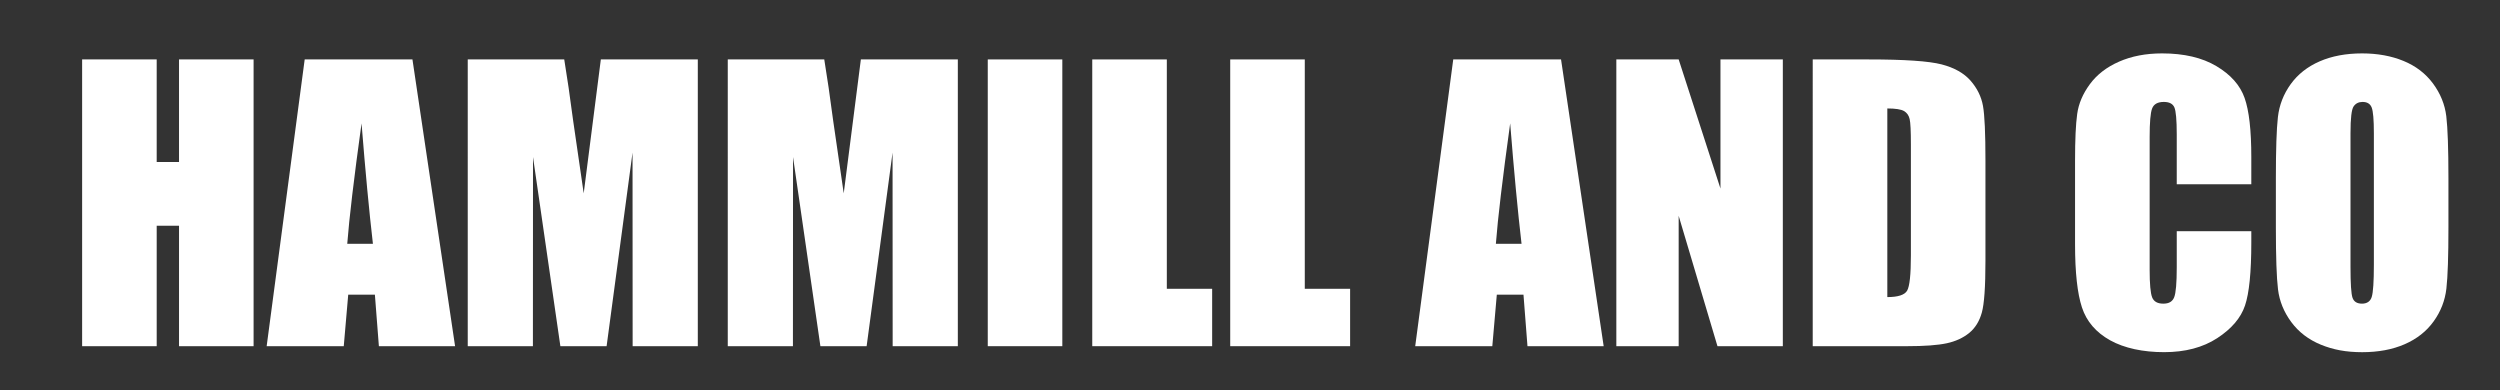 <svg viewBox="0 0 750.03 117.05" version="1.1" xmlns="http://www.w3.org/2000/svg">
  <rect x="0" y="0" width="750.03" height="117.05" fill="#333333" stroke="none"/>
  <defs>
    <style>
      .cls-1 {
        fill: #fff;
      }
    </style>
  </defs>
  
  <g>
    <g id="Layer_1">
      <g>
        <path d="M76.08,17.83v86.03h-22.37v-36.13h-6.7v36.13h-22.37V17.83h22.37v30.77h6.7v-30.77h22.37Z" class="cls-1"></path>
        <path d="M123.74,17.83l12.79,86.03h-22.86l-1.2-15.46h-8l-1.34,15.46h-23.13l11.41-86.03h32.33ZM111.88,73.14c-1.13-9.74-2.27-21.79-3.41-36.13-2.28,16.47-3.71,28.52-4.29,36.13h7.7Z" class="cls-1"></path>
        <path d="M209.35,17.83v86.03h-19.55l-.03-58.08-7.78,58.08h-13.87l-8.21-56.75-.03,56.75h-19.55V17.83h28.95c.86,5.17,1.74,11.27,2.66,18.29l3.18,21.88,5.14-40.17h29.11Z" class="cls-1"></path>
        <path d="M287.36,17.83v86.03h-19.55l-.03-58.08-7.78,58.08h-13.87l-8.21-56.75-.03,56.75h-19.55V17.83h28.95c.86,5.17,1.74,11.27,2.66,18.29l3.18,21.88,5.14-40.17h29.11Z" class="cls-1"></path>
        <path d="M318.71,17.83v86.03h-22.37V17.83h22.37Z" class="cls-1"></path>
        <path d="M350.06,17.83v68.81h13.6v17.22h-35.97V17.83h22.37Z" class="cls-1"></path>
        <path d="M391.45,17.83v68.81h13.6v17.22h-35.97V17.83h22.37Z" class="cls-1"></path>
        <path d="M468.33,17.83l12.79,86.03h-22.86l-1.2-15.46h-8l-1.35,15.46h-23.13l11.41-86.03h32.33ZM456.48,73.14c-1.13-9.74-2.27-21.79-3.41-36.13-2.28,16.47-3.71,28.52-4.29,36.13h7.7Z" class="cls-1"></path>
        <path d="M534.87,17.83v86.03h-19.61l-11.64-39.11v39.11h-18.7V17.83h18.7l12.54,38.74V17.83h18.71Z" class="cls-1"></path>
        <path d="M543.85,17.83h16.74c10.8,0,18.11.5,21.92,1.49,3.81.99,6.7,2.62,8.69,4.89,1.98,2.27,3.22,4.79,3.72,7.57.5,2.78.74,8.25.74,16.39v30.13c0,7.72-.36,12.89-1.09,15.49-.73,2.6-1.99,4.64-3.8,6.11-1.81,1.47-4.04,2.5-6.7,3.08s-6.66.88-12.01.88h-28.22V17.83ZM566.22,32.54v56.59c3.22,0,5.21-.65,5.95-1.94.74-1.29,1.12-4.81,1.12-10.55v-33.42c0-3.9-.12-6.39-.37-7.49-.25-1.1-.81-1.9-1.7-2.42-.89-.51-2.55-.77-5-.77Z" class="cls-1"></path>
        <path d="M675.42,55.29h-22.37v-14.95c0-4.35-.24-7.06-.72-8.14-.48-1.08-1.53-1.62-3.16-1.62-1.84,0-3.01.66-3.51,1.97-.5,1.31-.74,4.15-.74,8.5v39.96c0,4.18.25,6.91.74,8.18s1.61,1.91,3.35,1.91,2.75-.64,3.27-1.92c.51-1.28.77-4.28.77-9v-10.81h22.37v3.35c0,8.9-.63,15.22-1.89,18.94-1.26,3.73-4.04,6.99-8.34,9.79-4.3,2.8-9.61,4.2-15.92,4.2s-11.96-1.19-16.21-3.56c-4.25-2.37-7.07-5.66-8.45-9.86-1.38-4.2-2.07-10.51-2.07-18.94v-25.13c0-6.2.21-10.85.64-13.95.42-3.1,1.69-6.08,3.8-8.95,2.11-2.87,5.03-5.13,8.77-6.77s8.03-2.47,12.89-2.47c6.59,0,12.03,1.27,16.31,3.82,4.29,2.55,7.1,5.72,8.45,9.53,1.35,3.8,2.02,9.72,2.02,17.75v8.17Z" class="cls-1"></path>
        <path d="M734.56,68.2c0,8.64-.2,14.76-.61,18.36-.41,3.6-1.68,6.88-3.83,9.86-2.14,2.98-5.04,5.26-8.69,6.85-3.65,1.59-7.9,2.39-12.75,2.39s-8.74-.75-12.41-2.26c-3.67-1.51-6.62-3.76-8.85-6.77-2.23-3.01-3.56-6.29-3.99-9.83-.43-3.54-.64-9.74-.64-18.6v-14.72c0-8.64.2-14.76.61-18.36.41-3.59,1.68-6.88,3.83-9.86s5.04-5.26,8.69-6.85c3.65-1.59,7.9-2.39,12.75-2.39,4.6,0,8.74.75,12.41,2.26,3.67,1.51,6.62,3.76,8.85,6.77,2.23,3.01,3.56,6.29,3.99,9.83.42,3.54.64,9.74.64,18.6v14.72ZM712.19,39.93c0-4-.22-6.56-.66-7.68-.44-1.12-1.36-1.67-2.74-1.67-1.17,0-2.06.45-2.68,1.35-.62.9-.93,3.57-.93,8v40.17c0,5,.2,8.08.61,9.25s1.36,1.75,2.84,1.75,2.5-.67,2.92-2.02c.42-1.35.64-4.55.64-9.62v-39.53Z" class="cls-1"></path>
      </g>
    </g>
  </g>
</svg>